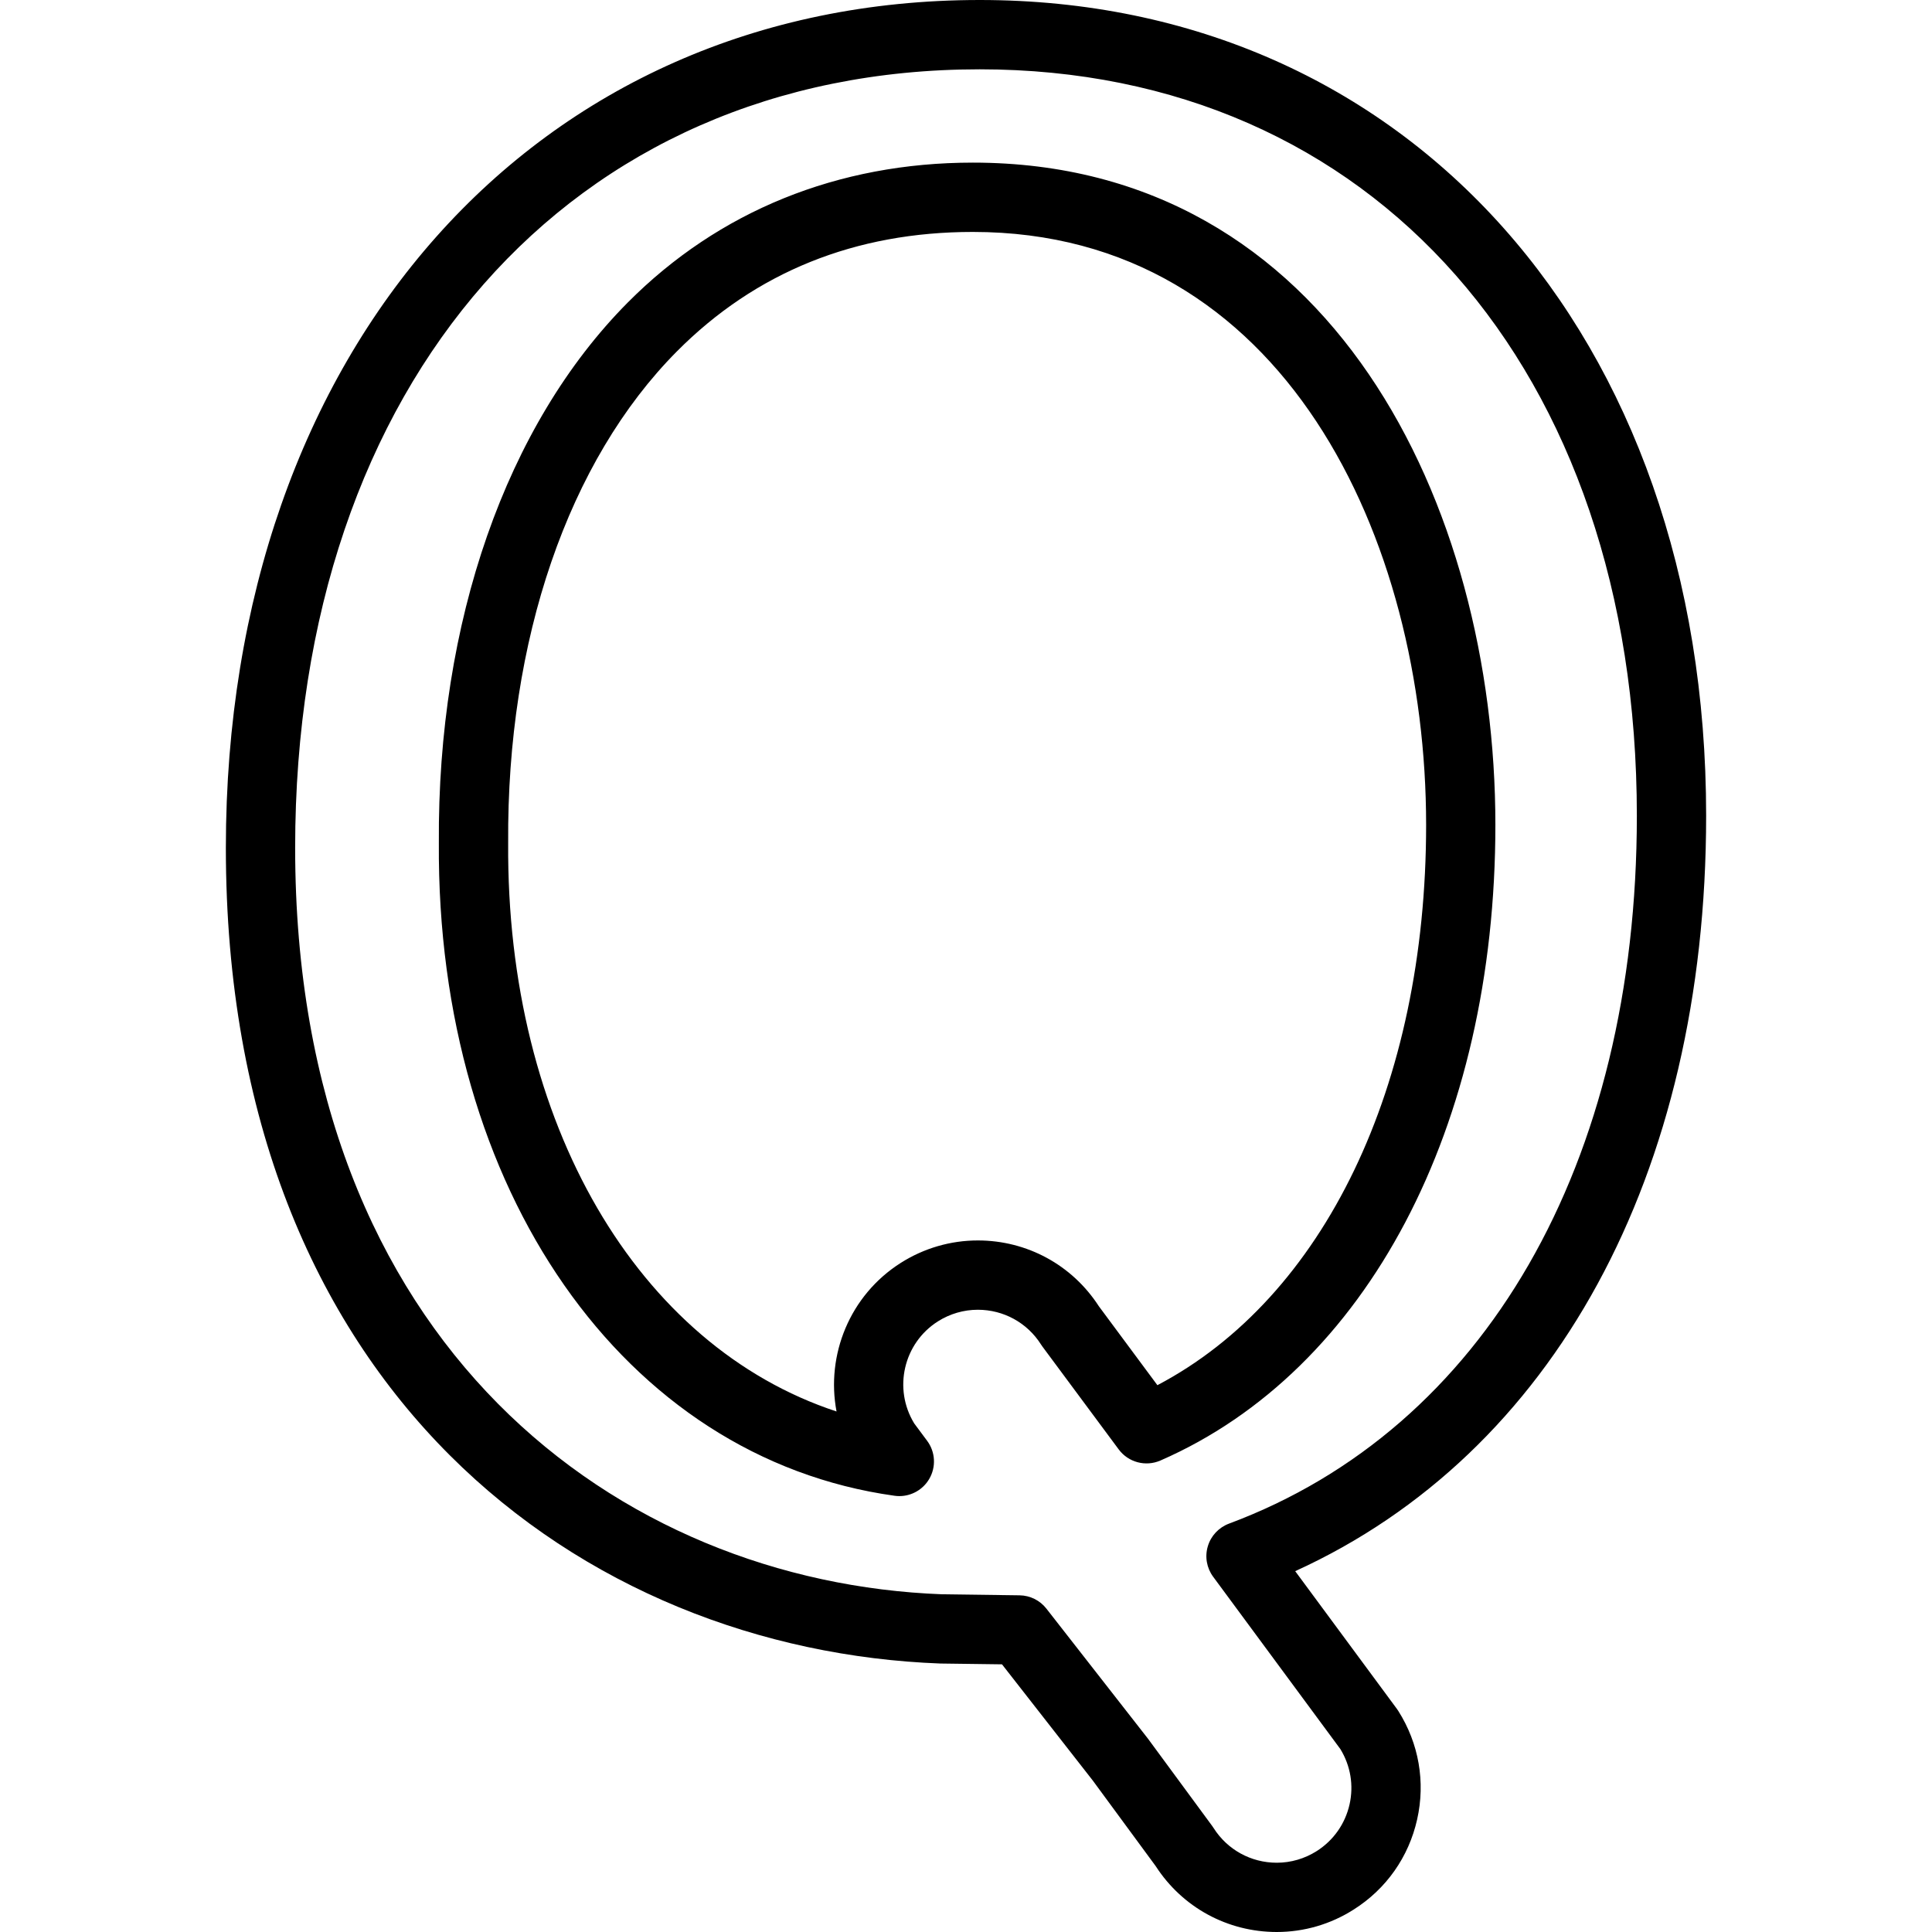 <?xml version="1.0" encoding="iso-8859-1"?>
<!-- Uploaded to: SVG Repo, www.svgrepo.com, Generator: SVG Repo Mixer Tools -->
<!DOCTYPE svg PUBLIC "-//W3C//DTD SVG 1.1//EN" "http://www.w3.org/Graphics/SVG/1.1/DTD/svg11.dtd">
<svg fill="#000000" version="1.1" id="Capa_1" xmlns="http://www.w3.org/2000/svg" xmlns:xlink="http://www.w3.org/1999/xlink" 
	 width="800px" height="800px" viewBox="0 0 83.649 83.649"
	 xml:space="preserve">
<g>
	<g>
		<g>
			<path d="M55.28,83.649c-2.132,0-4.087-1.064-5.241-2.851l-2.727-3.709l-3.929-5.029l-2.67-0.035
				C25.297,71.447,9.779,60.305,9.779,36.707C9.779,15.095,23.201,0,42.419,0C60.938,0,73.87,14.523,73.87,35.318
				c0,15.553-6.61,27.615-17.792,32.708l4.403,5.963c0.021,0.028,0.041,0.06,0.06,0.088c0.891,1.407,1.182,3.076,0.816,4.7
				c-0.364,1.625-1.34,3.011-2.747,3.9C57.61,83.314,56.459,83.649,55.28,83.649z M42.419,3.001
				c-17.729,0-29.64,13.545-29.64,33.707c0,21.601,14.068,31.796,28.011,32.319l3.354,0.045c0.455,0.006,0.882,0.218,1.162,0.577
				l4.397,5.63l2.782,3.781c0.021,0.029,0.04,0.058,0.059,0.087c0.596,0.94,1.619,1.503,2.736,1.503
				c0.609,0,1.206-0.174,1.725-0.502c0.73-0.463,1.236-1.182,1.426-2.023c0.186-0.826,0.043-1.676-0.398-2.396l-5.509-7.463
				c-0.279-0.379-0.365-0.867-0.229-1.318c0.133-0.452,0.473-0.812,0.913-0.979c11.06-4.117,17.662-15.574,17.662-30.649
				C70.869,15.989,59.436,3.001,42.419,3.001z M38.938,64.776c-0.069,0-0.138-0.005-0.208-0.015
				c-11.722-1.631-19.834-13.254-19.729-28.264c-0.066-9.563,2.915-18.099,8.177-23.397c3.937-3.963,9.104-6.059,14.943-6.059
				c15.544,0,22.624,14.863,22.624,28.673c0,13.073-5.558,23.619-14.503,27.522c-0.641,0.278-1.389,0.08-1.805-0.481l-3.303-4.453
				c-0.022-0.029-0.043-0.061-0.063-0.092c-0.597-0.941-1.619-1.502-2.735-1.502c-0.61,0-1.207,0.174-1.726,0.502
				c-1.491,0.944-1.946,2.917-1.027,4.42l0.559,0.752c0.36,0.484,0.395,1.14,0.086,1.659C39.955,64.501,39.462,64.776,38.938,64.776
				z M42.121,10.042c-5.094,0-9.405,1.74-12.814,5.172c-4.703,4.736-7.366,12.494-7.305,21.284
				c-0.085,12.148,5.63,21.789,14.217,24.614c-0.463-2.438,0.565-5.029,2.787-6.437c1-0.633,2.152-0.968,3.331-0.968
				c2.131,0,4.084,1.063,5.238,2.847l2.536,3.42c7.208-3.789,11.635-12.946,11.635-24.259C61.745,23.35,55.604,10.042,42.121,10.042
				z"/>
		</g>
	</g>
</g>
</svg>